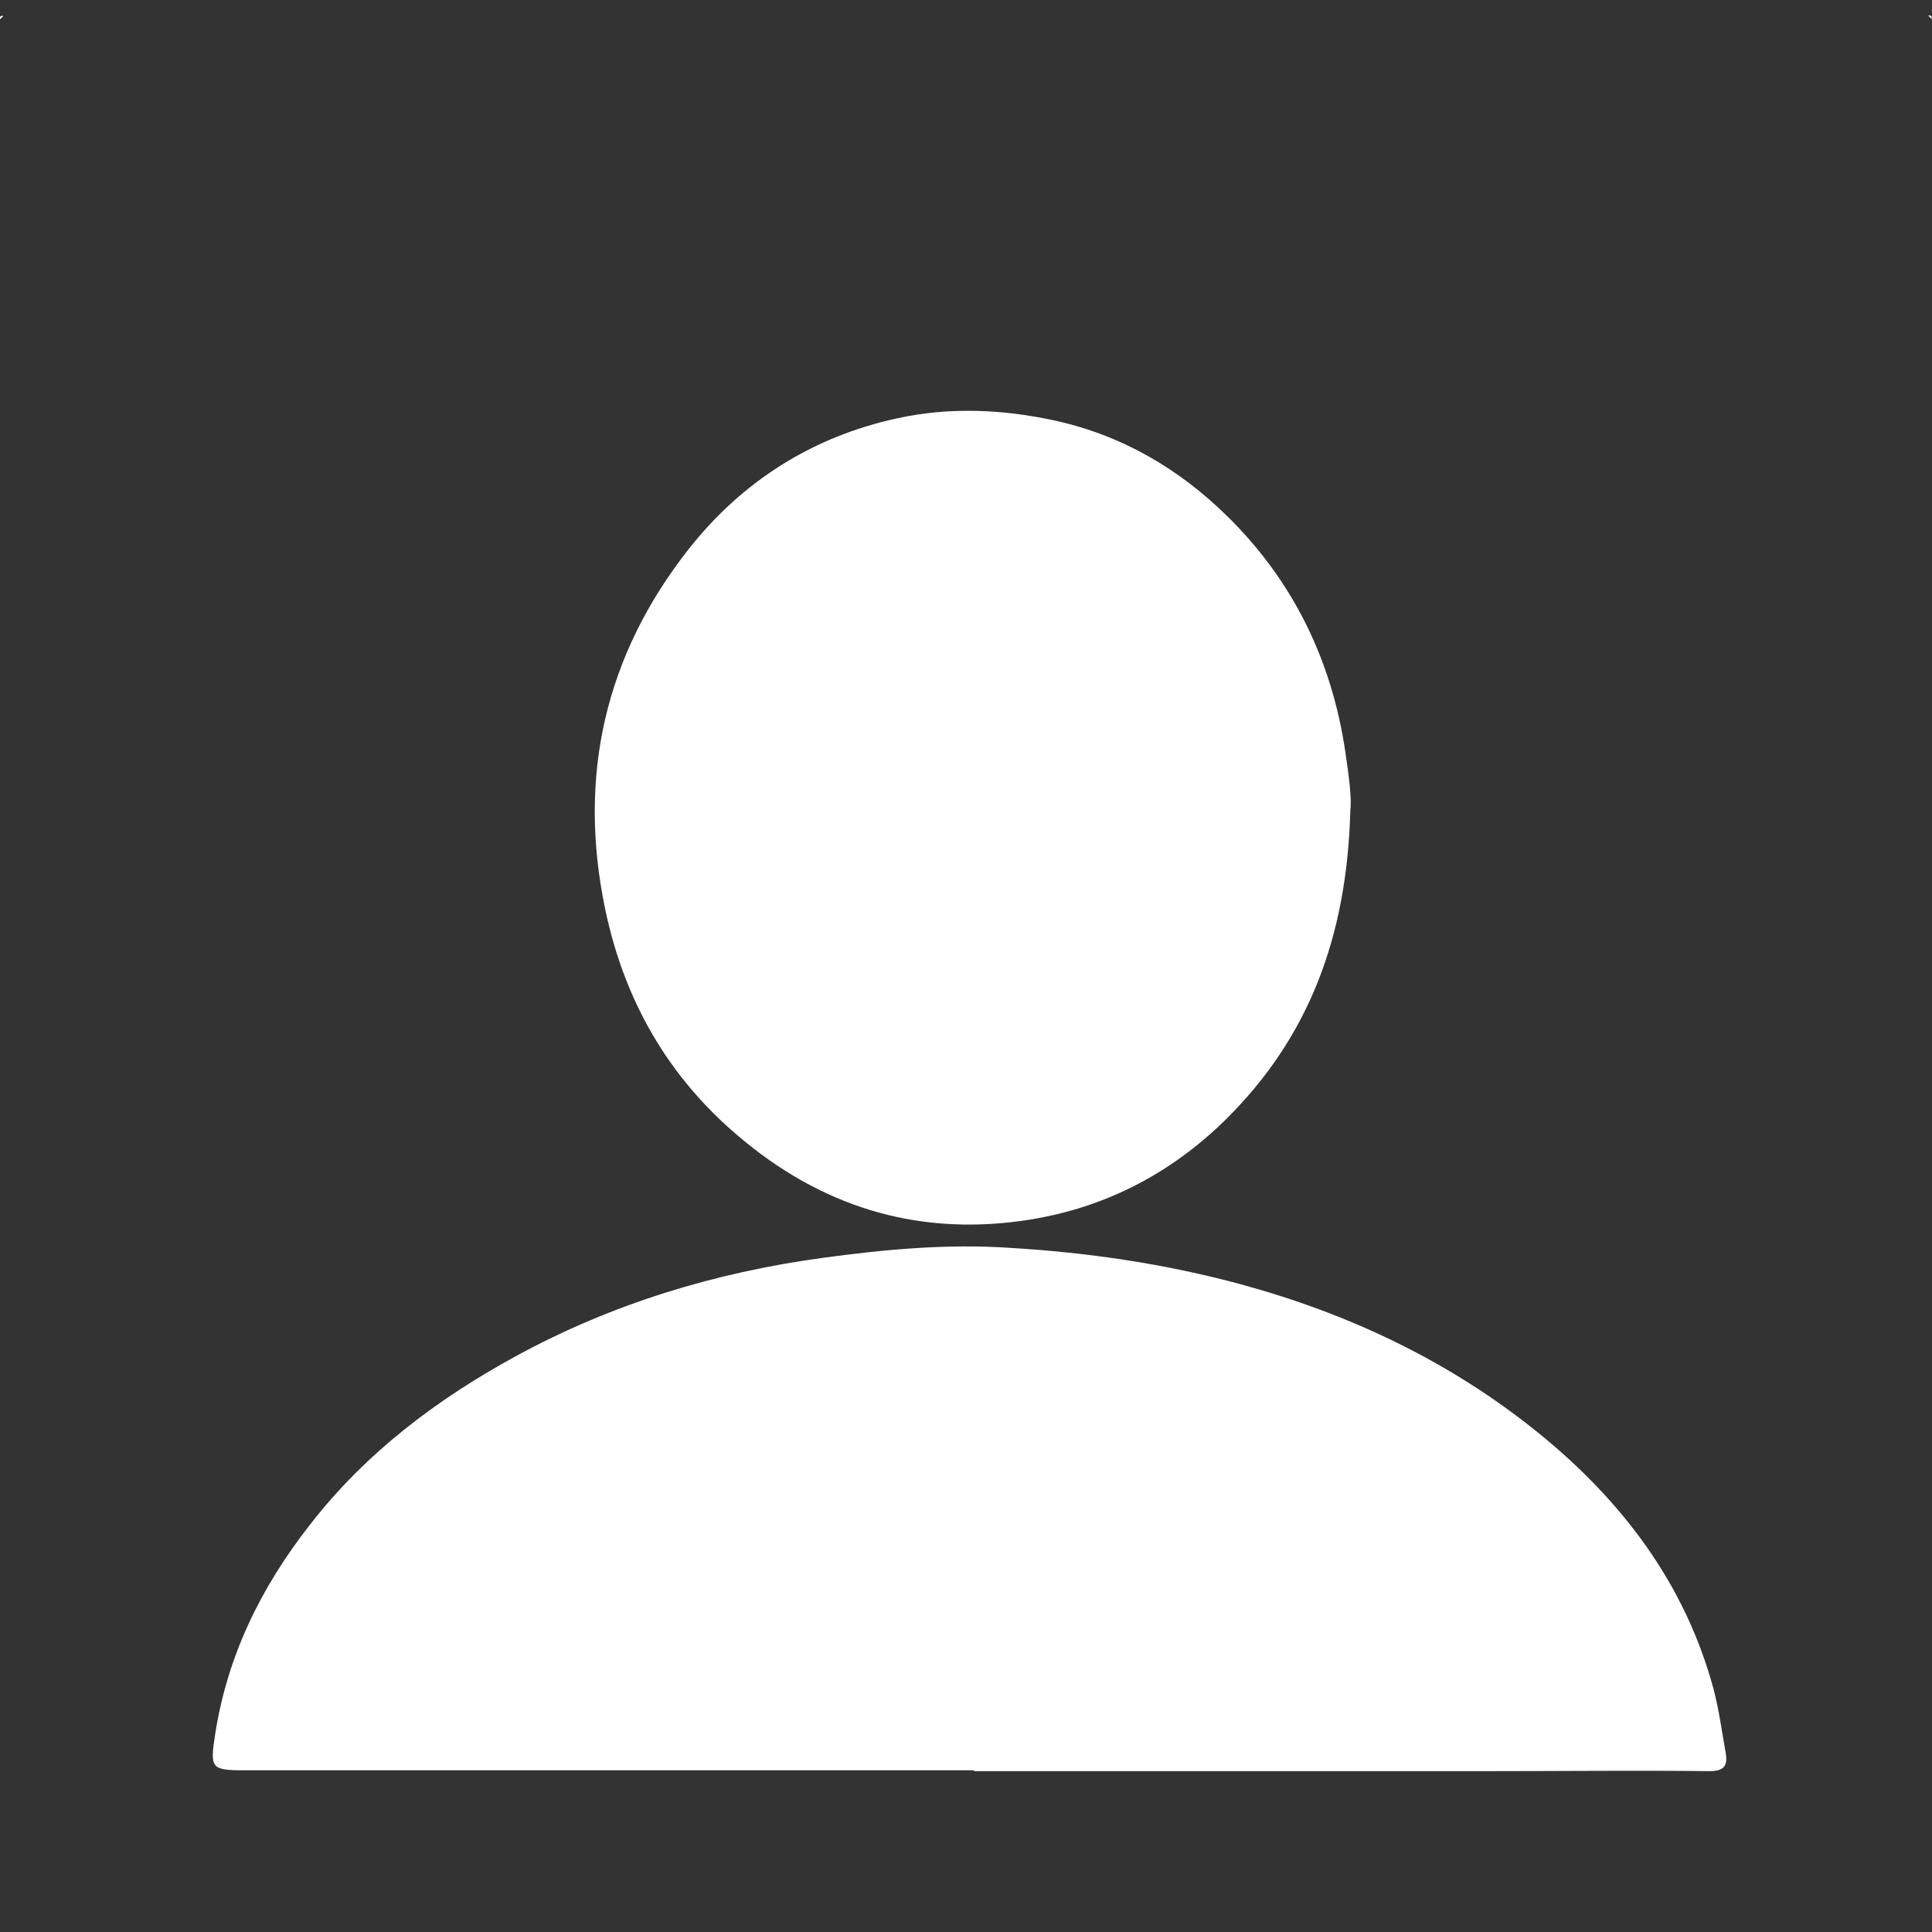 <?xml version="1.0" encoding="UTF-8"?> <svg xmlns="http://www.w3.org/2000/svg" id="Layer_2" viewBox="0 0 46 46"><rect x="0" y="0" width="46" height="46" fill="#333333" stroke="none"/><defs><style> .cls-1 { isolation: isolate; } .cls-2 { fill: #fff; } </style></defs><g id="YOrQhE" class="cls-1"><g><path class="cls-2" d="M.08.38s-.05.05-.08.08c-.01-.07.01-.09.08-.08Z"></path><path class="cls-2" d="M45.99.45s-.05-.05-.08-.08c.07-.01.09.01.08.08Z"></path><path class="cls-2" d="M23.19,42.15c-5.79,0-11.57,0-17.36,0-.81,0-.83-.05-.71-.84.29-1.89,1.1-3.53,2.27-5.02,1.33-1.71,3.02-2.98,4.91-4.01,2.28-1.24,4.72-1.98,7.28-2.33,1.47-.2,2.96-.34,4.45-.24,1.87.11,3.71.38,5.52.87,2.6.71,4.98,1.84,7.07,3.53,1.99,1.61,3.5,3.59,4.18,6.11.13.5.2,1.02.29,1.53.05.31-.06.42-.39.42-1.74-.02-3.47,0-5.21,0-4.1,0-8.2,0-12.3,0Z"></path><path class="cls-2" d="M32.15,19.31c-.08,3.01-1,5.4-2.96,7.34-1.35,1.33-2.98,2.16-4.88,2.42-2.55.35-4.79-.37-6.73-2.02-1.69-1.43-2.72-3.25-3.17-5.4-.66-3.16-.01-6.04,1.99-8.58,1.27-1.61,2.94-2.67,4.96-3.11,1.24-.27,2.49-.22,3.74.05,1.61.35,2.97,1.15,4.12,2.28,1.57,1.54,2.49,3.44,2.81,5.6.08.55.16,1.11.12,1.4Z"></path></g></g></svg> 